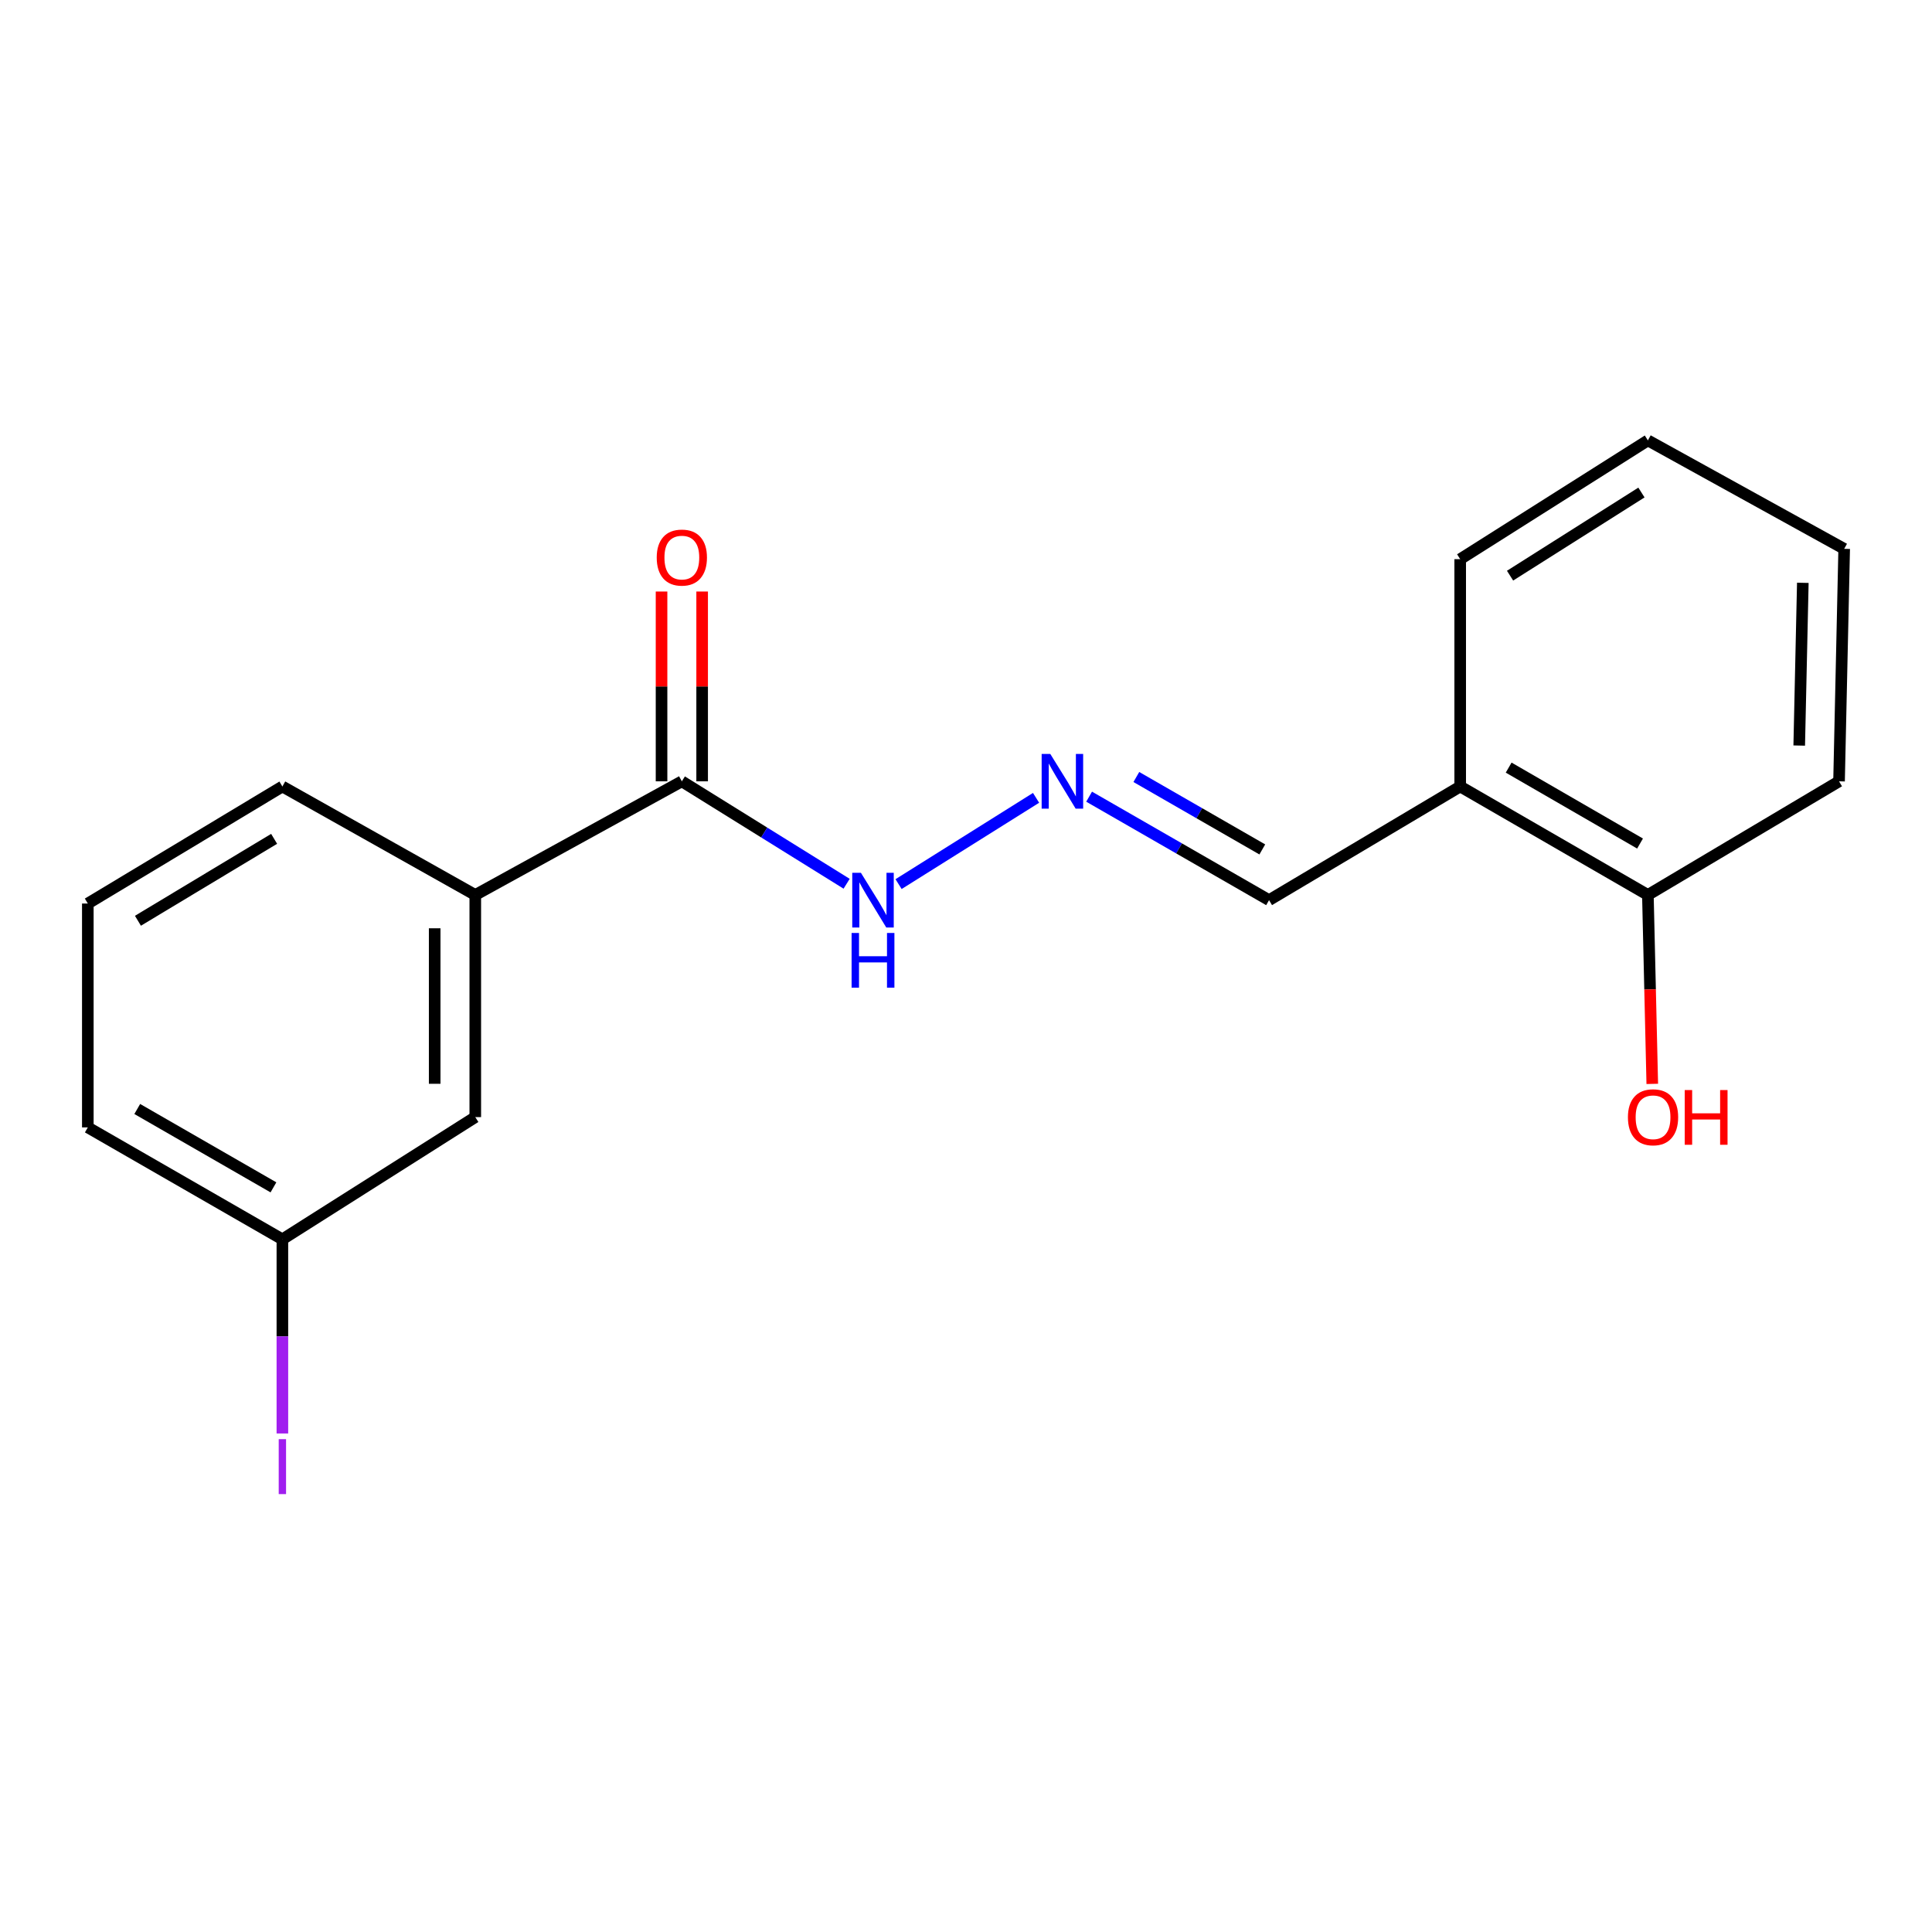 <?xml version='1.0' encoding='iso-8859-1'?>
<svg version='1.1' baseProfile='full'
              xmlns='http://www.w3.org/2000/svg'
                      xmlns:rdkit='http://www.rdkit.org/xml'
                      xmlns:xlink='http://www.w3.org/1999/xlink'
                  xml:space='preserve'
width='1000px' height='1000px' viewBox='0 0 1000 1000'>
<!-- END OF HEADER -->
<rect style='opacity:1.0;fill:#FFFFFF;stroke:none' width='1000' height='1000' x='0' y='0'> </rect>
<path class='bond-0' d='M 352.921,404.411 L 246.004,463.229' style='fill:none;fill-rule:evenodd;stroke:#000000;stroke-width:6px;stroke-linecap:butt;stroke-linejoin:miter;stroke-opacity:1' />
<path class='bond-3' d='M 352.921,404.411 L 395.567,430.919' style='fill:none;fill-rule:evenodd;stroke:#000000;stroke-width:6px;stroke-linecap:butt;stroke-linejoin:miter;stroke-opacity:1' />
<path class='bond-3' d='M 395.567,430.919 L 438.212,457.428' style='fill:none;fill-rule:evenodd;stroke:#0000FF;stroke-width:6px;stroke-linecap:butt;stroke-linejoin:miter;stroke-opacity:1' />
<path class='bond-5' d='M 363.429,404.411 L 363.429,355.292' style='fill:none;fill-rule:evenodd;stroke:#000000;stroke-width:6px;stroke-linecap:butt;stroke-linejoin:miter;stroke-opacity:1' />
<path class='bond-5' d='M 363.429,355.292 L 363.429,306.173' style='fill:none;fill-rule:evenodd;stroke:#FF0000;stroke-width:6px;stroke-linecap:butt;stroke-linejoin:miter;stroke-opacity:1' />
<path class='bond-5' d='M 342.414,404.411 L 342.414,355.292' style='fill:none;fill-rule:evenodd;stroke:#000000;stroke-width:6px;stroke-linecap:butt;stroke-linejoin:miter;stroke-opacity:1' />
<path class='bond-5' d='M 342.414,355.292 L 342.414,306.173' style='fill:none;fill-rule:evenodd;stroke:#FF0000;stroke-width:6px;stroke-linecap:butt;stroke-linejoin:miter;stroke-opacity:1' />
<path class='bond-4' d='M 246.004,463.229 L 246.004,578.213' style='fill:none;fill-rule:evenodd;stroke:#000000;stroke-width:6px;stroke-linecap:butt;stroke-linejoin:miter;stroke-opacity:1' />
<path class='bond-4' d='M 224.989,480.476 L 224.989,560.966' style='fill:none;fill-rule:evenodd;stroke:#000000;stroke-width:6px;stroke-linecap:butt;stroke-linejoin:miter;stroke-opacity:1' />
<path class='bond-11' d='M 246.004,463.229 L 146.161,407.085' style='fill:none;fill-rule:evenodd;stroke:#000000;stroke-width:6px;stroke-linecap:butt;stroke-linejoin:miter;stroke-opacity:1' />
<path class='bond-1' d='M 536.265,412.964 L 465.096,457.613' style='fill:none;fill-rule:evenodd;stroke:#0000FF;stroke-width:6px;stroke-linecap:butt;stroke-linejoin:miter;stroke-opacity:1' />
<path class='bond-7' d='M 563.723,412.36 L 610.292,439.137' style='fill:none;fill-rule:evenodd;stroke:#0000FF;stroke-width:6px;stroke-linecap:butt;stroke-linejoin:miter;stroke-opacity:1' />
<path class='bond-7' d='M 610.292,439.137 L 656.862,465.914' style='fill:none;fill-rule:evenodd;stroke:#000000;stroke-width:6px;stroke-linecap:butt;stroke-linejoin:miter;stroke-opacity:1' />
<path class='bond-7' d='M 588.168,402.175 L 620.767,420.919' style='fill:none;fill-rule:evenodd;stroke:#0000FF;stroke-width:6px;stroke-linecap:butt;stroke-linejoin:miter;stroke-opacity:1' />
<path class='bond-7' d='M 620.767,420.919 L 653.366,439.663' style='fill:none;fill-rule:evenodd;stroke:#000000;stroke-width:6px;stroke-linecap:butt;stroke-linejoin:miter;stroke-opacity:1' />
<path class='bond-2' d='M 755.794,407.085 L 656.862,465.914' style='fill:none;fill-rule:evenodd;stroke:#000000;stroke-width:6px;stroke-linecap:butt;stroke-linejoin:miter;stroke-opacity:1' />
<path class='bond-6' d='M 755.794,407.085 L 852.94,463.229' style='fill:none;fill-rule:evenodd;stroke:#000000;stroke-width:6px;stroke-linecap:butt;stroke-linejoin:miter;stroke-opacity:1' />
<path class='bond-6' d='M 780.881,397.312 L 848.883,436.613' style='fill:none;fill-rule:evenodd;stroke:#000000;stroke-width:6px;stroke-linecap:butt;stroke-linejoin:miter;stroke-opacity:1' />
<path class='bond-13' d='M 755.794,407.085 L 755.794,289.426' style='fill:none;fill-rule:evenodd;stroke:#000000;stroke-width:6px;stroke-linecap:butt;stroke-linejoin:miter;stroke-opacity:1' />
<path class='bond-8' d='M 246.004,578.213 L 146.161,641.479' style='fill:none;fill-rule:evenodd;stroke:#000000;stroke-width:6px;stroke-linecap:butt;stroke-linejoin:miter;stroke-opacity:1' />
<path class='bond-10' d='M 852.94,463.229 L 854.077,512.123' style='fill:none;fill-rule:evenodd;stroke:#000000;stroke-width:6px;stroke-linecap:butt;stroke-linejoin:miter;stroke-opacity:1' />
<path class='bond-10' d='M 854.077,512.123 L 855.214,561.018' style='fill:none;fill-rule:evenodd;stroke:#FF0000;stroke-width:6px;stroke-linecap:butt;stroke-linejoin:miter;stroke-opacity:1' />
<path class='bond-14' d='M 852.94,463.229 L 951.884,404.411' style='fill:none;fill-rule:evenodd;stroke:#000000;stroke-width:6px;stroke-linecap:butt;stroke-linejoin:miter;stroke-opacity:1' />
<path class='bond-9' d='M 146.161,641.479 L 146.161,691.722' style='fill:none;fill-rule:evenodd;stroke:#000000;stroke-width:6px;stroke-linecap:butt;stroke-linejoin:miter;stroke-opacity:1' />
<path class='bond-9' d='M 146.161,691.722 L 146.161,741.965' style='fill:none;fill-rule:evenodd;stroke:#A01EEF;stroke-width:6px;stroke-linecap:butt;stroke-linejoin:miter;stroke-opacity:1' />
<path class='bond-18' d='M 146.161,641.479 L 45.455,583.537' style='fill:none;fill-rule:evenodd;stroke:#000000;stroke-width:6px;stroke-linecap:butt;stroke-linejoin:miter;stroke-opacity:1' />
<path class='bond-18' d='M 141.535,614.573 L 71.04,574.014' style='fill:none;fill-rule:evenodd;stroke:#000000;stroke-width:6px;stroke-linecap:butt;stroke-linejoin:miter;stroke-opacity:1' />
<path class='bond-12' d='M 146.161,407.085 L 45.455,467.665' style='fill:none;fill-rule:evenodd;stroke:#000000;stroke-width:6px;stroke-linecap:butt;stroke-linejoin:miter;stroke-opacity:1' />
<path class='bond-12' d='M 141.888,434.179 L 71.393,476.586' style='fill:none;fill-rule:evenodd;stroke:#000000;stroke-width:6px;stroke-linecap:butt;stroke-linejoin:miter;stroke-opacity:1' />
<path class='bond-15' d='M 45.455,467.665 L 45.455,583.537' style='fill:none;fill-rule:evenodd;stroke:#000000;stroke-width:6px;stroke-linecap:butt;stroke-linejoin:miter;stroke-opacity:1' />
<path class='bond-16' d='M 755.794,289.426 L 852.94,227.947' style='fill:none;fill-rule:evenodd;stroke:#000000;stroke-width:6px;stroke-linecap:butt;stroke-linejoin:miter;stroke-opacity:1' />
<path class='bond-16' d='M 781.604,297.962 L 849.606,254.926' style='fill:none;fill-rule:evenodd;stroke:#000000;stroke-width:6px;stroke-linecap:butt;stroke-linejoin:miter;stroke-opacity:1' />
<path class='bond-19' d='M 951.884,404.411 L 954.545,284.079' style='fill:none;fill-rule:evenodd;stroke:#000000;stroke-width:6px;stroke-linecap:butt;stroke-linejoin:miter;stroke-opacity:1' />
<path class='bond-19' d='M 931.273,385.897 L 933.137,301.664' style='fill:none;fill-rule:evenodd;stroke:#000000;stroke-width:6px;stroke-linecap:butt;stroke-linejoin:miter;stroke-opacity:1' />
<path class='bond-17' d='M 852.94,227.947 L 954.545,284.079' style='fill:none;fill-rule:evenodd;stroke:#000000;stroke-width:6px;stroke-linecap:butt;stroke-linejoin:miter;stroke-opacity:1' />
<path  class='atom-2' d='M 543.638 390.251
L 552.918 405.251
Q 553.838 406.731, 555.318 409.411
Q 556.798 412.091, 556.878 412.251
L 556.878 390.251
L 560.638 390.251
L 560.638 418.571
L 556.758 418.571
L 546.798 402.171
Q 545.638 400.251, 544.398 398.051
Q 543.198 395.851, 542.838 395.171
L 542.838 418.571
L 539.158 418.571
L 539.158 390.251
L 543.638 390.251
' fill='#0000FF'/>
<path  class='atom-4' d='M 445.605 451.754
L 454.885 466.754
Q 455.805 468.234, 457.285 470.914
Q 458.765 473.594, 458.845 473.754
L 458.845 451.754
L 462.605 451.754
L 462.605 480.074
L 458.725 480.074
L 448.765 463.674
Q 447.605 461.754, 446.365 459.554
Q 445.165 457.354, 444.805 456.674
L 444.805 480.074
L 441.125 480.074
L 441.125 451.754
L 445.605 451.754
' fill='#0000FF'/>
<path  class='atom-4' d='M 440.785 482.906
L 444.625 482.906
L 444.625 494.946
L 459.105 494.946
L 459.105 482.906
L 462.945 482.906
L 462.945 511.226
L 459.105 511.226
L 459.105 498.146
L 444.625 498.146
L 444.625 511.226
L 440.785 511.226
L 440.785 482.906
' fill='#0000FF'/>
<path  class='atom-6' d='M 339.921 288.596
Q 339.921 281.796, 343.281 277.996
Q 346.641 274.196, 352.921 274.196
Q 359.201 274.196, 362.561 277.996
Q 365.921 281.796, 365.921 288.596
Q 365.921 295.476, 362.521 299.396
Q 359.121 303.276, 352.921 303.276
Q 346.681 303.276, 343.281 299.396
Q 339.921 295.516, 339.921 288.596
M 352.921 300.076
Q 357.241 300.076, 359.561 297.196
Q 361.921 294.276, 361.921 288.596
Q 361.921 283.036, 359.561 280.236
Q 357.241 277.396, 352.921 277.396
Q 348.601 277.396, 346.241 280.196
Q 343.921 282.996, 343.921 288.596
Q 343.921 294.316, 346.241 297.196
Q 348.601 300.076, 352.921 300.076
' fill='#FF0000'/>
<path  class='atom-10' d='M 144.261 744.906
L 148.061 744.906
L 148.061 773.346
L 144.261 773.346
L 144.261 744.906
' fill='#A01EEF'/>
<path  class='atom-11' d='M 842.613 578.293
Q 842.613 571.493, 845.973 567.693
Q 849.333 563.893, 855.613 563.893
Q 861.893 563.893, 865.253 567.693
Q 868.613 571.493, 868.613 578.293
Q 868.613 585.173, 865.213 589.093
Q 861.813 592.973, 855.613 592.973
Q 849.373 592.973, 845.973 589.093
Q 842.613 585.213, 842.613 578.293
M 855.613 589.773
Q 859.933 589.773, 862.253 586.893
Q 864.613 583.973, 864.613 578.293
Q 864.613 572.733, 862.253 569.933
Q 859.933 567.093, 855.613 567.093
Q 851.293 567.093, 848.933 569.893
Q 846.613 572.693, 846.613 578.293
Q 846.613 584.013, 848.933 586.893
Q 851.293 589.773, 855.613 589.773
' fill='#FF0000'/>
<path  class='atom-11' d='M 872.013 564.213
L 875.853 564.213
L 875.853 576.253
L 890.333 576.253
L 890.333 564.213
L 894.173 564.213
L 894.173 592.533
L 890.333 592.533
L 890.333 579.453
L 875.853 579.453
L 875.853 592.533
L 872.013 592.533
L 872.013 564.213
' fill='#FF0000'/>
</svg>
